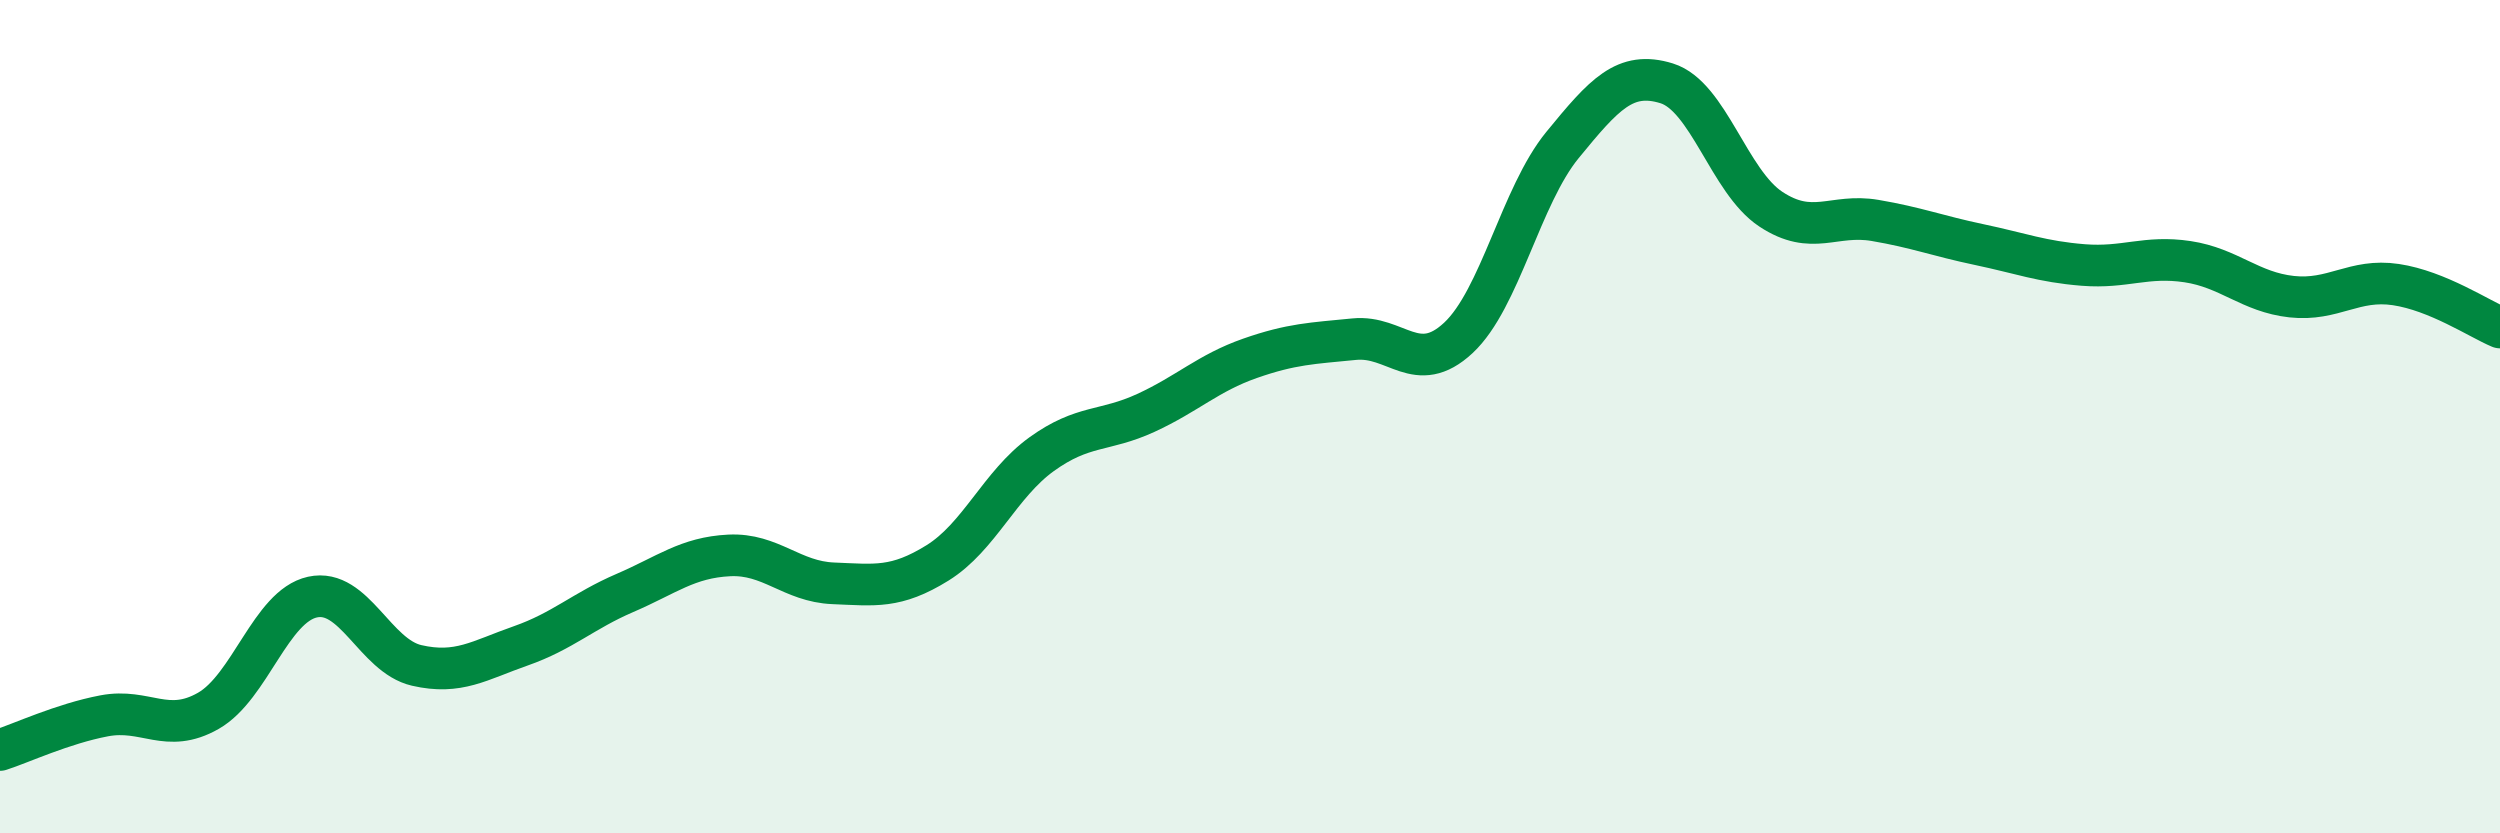 
    <svg width="60" height="20" viewBox="0 0 60 20" xmlns="http://www.w3.org/2000/svg">
      <path
        d="M 0,18 C 0.5,17.84 1.5,17.37 2.5,17.18 C 3.5,16.99 4,17.63 5,17.06 C 6,16.49 6.5,14.55 7.5,14.33 C 8.5,14.11 9,15.74 10,15.97 C 11,16.2 11.5,15.85 12.5,15.5 C 13.5,15.15 14,14.66 15,14.23 C 16,13.8 16.5,13.38 17.5,13.33 C 18.5,13.28 19,13.96 20,14 C 21,14.04 21.5,14.13 22.5,13.51 C 23.5,12.89 24,11.62 25,10.9 C 26,10.18 26.5,10.37 27.5,9.91 C 28.5,9.45 29,8.95 30,8.6 C 31,8.25 31.5,8.24 32.5,8.14 C 33.5,8.04 34,9.04 35,8.11 C 36,7.18 36.5,4.7 37.5,3.48 C 38.5,2.26 39,1.69 40,2 C 41,2.31 41.5,4.36 42.5,5.02 C 43.5,5.68 44,5.12 45,5.29 C 46,5.46 46.5,5.66 47.5,5.87 C 48.5,6.08 49,6.28 50,6.36 C 51,6.44 51.5,6.13 52.5,6.28 C 53.5,6.43 54,7.01 55,7.12 C 56,7.23 56.5,6.68 57.5,6.83 C 58.5,6.98 59.5,7.65 60,7.86L60 20L0 20Z"
        fill="#008740"
        opacity="0.1"
        stroke-linecap="round"
        stroke-linejoin="round"
      />
      <path
        d="M 0,18 C 0.5,17.84 1.5,17.37 2.5,17.18 C 3.5,16.99 4,17.63 5,17.06 C 6,16.49 6.5,14.55 7.5,14.33 C 8.5,14.11 9,15.74 10,15.97 C 11,16.2 11.5,15.85 12.5,15.5 C 13.5,15.15 14,14.66 15,14.23 C 16,13.8 16.5,13.38 17.5,13.33 C 18.5,13.28 19,13.96 20,14 C 21,14.04 21.5,14.13 22.5,13.51 C 23.5,12.89 24,11.62 25,10.9 C 26,10.18 26.5,10.37 27.5,9.91 C 28.5,9.45 29,8.95 30,8.6 C 31,8.25 31.5,8.24 32.5,8.14 C 33.5,8.04 34,9.04 35,8.11 C 36,7.18 36.5,4.7 37.5,3.48 C 38.5,2.26 39,1.69 40,2 C 41,2.31 41.5,4.36 42.5,5.02 C 43.5,5.68 44,5.12 45,5.29 C 46,5.46 46.5,5.66 47.5,5.87 C 48.5,6.08 49,6.28 50,6.36 C 51,6.44 51.5,6.13 52.5,6.28 C 53.5,6.43 54,7.01 55,7.12 C 56,7.23 56.5,6.68 57.5,6.83 C 58.5,6.98 59.5,7.65 60,7.86"
        stroke="#008740"
        stroke-width="1"
        fill="none"
        stroke-linecap="round"
        stroke-linejoin="round"
      />
    </svg>
  